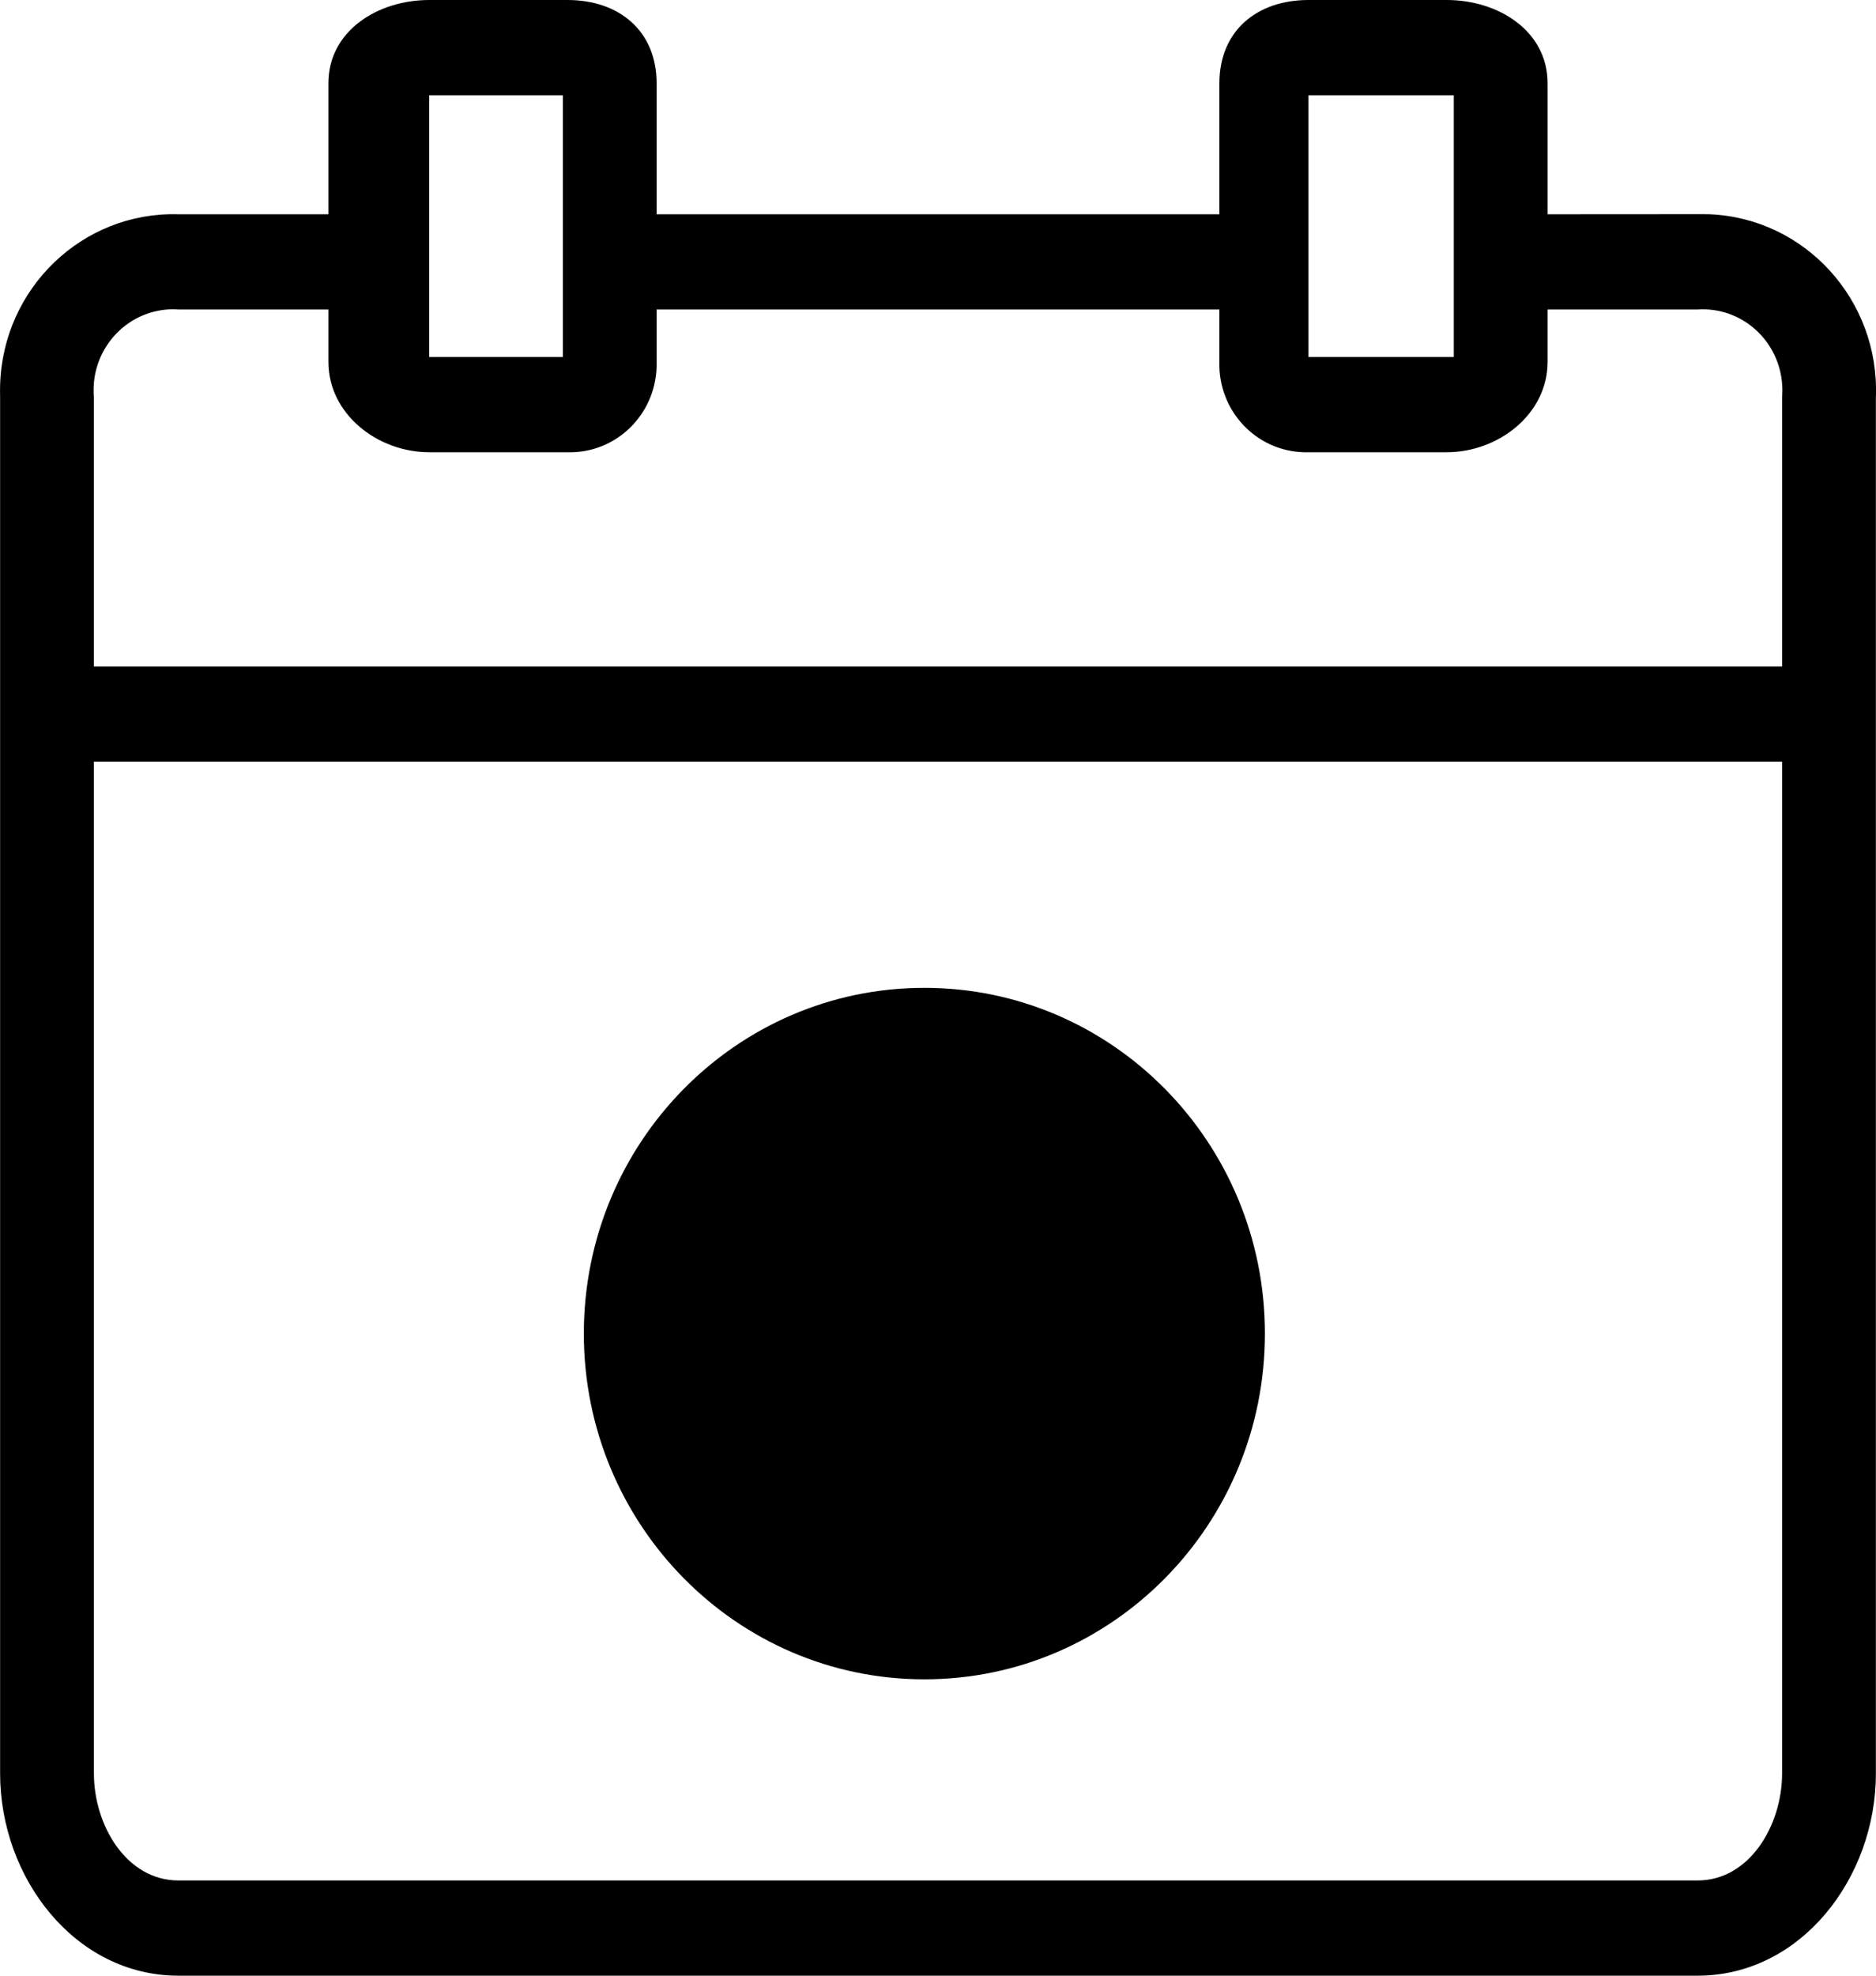 <?xml version="1.0" encoding="UTF-8"?>
<svg width="19px" height="20px" viewBox="0 0 19 20" version="1.1" xmlns="http://www.w3.org/2000/svg" xmlns:xlink="http://www.w3.org/1999/xlink">
    <!-- Generator: Sketch 59.1 (86144) - https://sketch.com -->
    <title>Combined Shape</title>
    <desc>Created with Sketch.</desc>
    <g id="Final-UI-UX" stroke="none" stroke-width="1" fill="none" fill-rule="evenodd">
        <g id="Contact-Us-Reserve" transform="translate(-752, -834)" fill="#000000" fill-rule="nonzero">
            <path d="M757.748,834 C758.27,834 758.65,834.313 758.65,834.843 L758.65,834.843 L758.65,836.169 L764.35,836.169 L764.35,834.843 C764.35,834.313 764.729,834 765.252,834 L765.252,834 L766.653,834 C767.175,834 767.674,834.313 767.674,834.843 L767.674,834.843 L767.674,836.169 L769.254,836.168 L769.254,836.168 L769.315,836.169 C770.284,836.21 771.038,837.04 770.999,838.024 L770.999,851.952 C770.999,853.012 770.239,854 769.194,854 L769.194,854 L753.806,854 C752.761,854 752.001,853.012 752.001,851.952 L752.001,851.952 L752.001,838.024 C752,837.983 752,837.942 752.001,837.901 C752.028,836.917 752.836,836.141 753.806,836.169 L753.806,836.169 L755.326,836.169 L755.326,834.843 C755.326,834.313 755.825,834 756.347,834 L756.347,834 Z M770.049,841.711 L752.951,841.711 L752.951,851.952 C752.951,852.482 753.284,853.036 753.806,853.036 L753.806,853.036 L769.194,853.036 C769.716,853.036 770.049,852.482 770.049,851.952 L770.049,851.952 L770.049,841.711 Z M761.362,844 C763.267,844 764.811,845.567 764.811,847.5 C764.811,849.433 763.267,851 761.362,851 C759.457,851 757.913,849.433 757.913,847.5 C757.913,845.567 759.457,844 761.362,844 Z M753.744,837.131 L753.683,837.134 C753.238,837.175 752.911,837.573 752.951,838.024 L752.951,838.024 L752.951,840.747 L770.049,840.747 L770.049,838.024 C770.052,837.982 770.053,837.94 770.05,837.899 C770.022,837.447 769.639,837.104 769.194,837.133 L767.674,837.133 L767.674,837.663 C767.674,838.193 767.175,838.578 766.653,838.578 L766.653,838.578 L765.204,838.578 C764.719,838.565 764.336,838.155 764.35,837.663 L764.35,837.663 L764.35,837.133 L758.65,837.133 L758.65,837.712 C758.637,838.204 758.233,838.592 757.748,838.578 L757.748,838.578 L756.347,838.578 C755.825,838.578 755.326,838.193 755.326,837.663 L755.326,837.663 L755.326,837.133 L753.806,837.133 C753.765,837.13 753.724,837.13 753.683,837.134 Z M766.724,834.964 L765.252,834.964 L765.252,837.614 L766.724,837.614 L766.724,834.964 Z M757.701,834.964 L756.347,834.964 L756.347,837.614 L757.701,837.614 L757.701,834.964 Z" id="Combined-Shape"></path>
        </g>
    </g>
</svg>